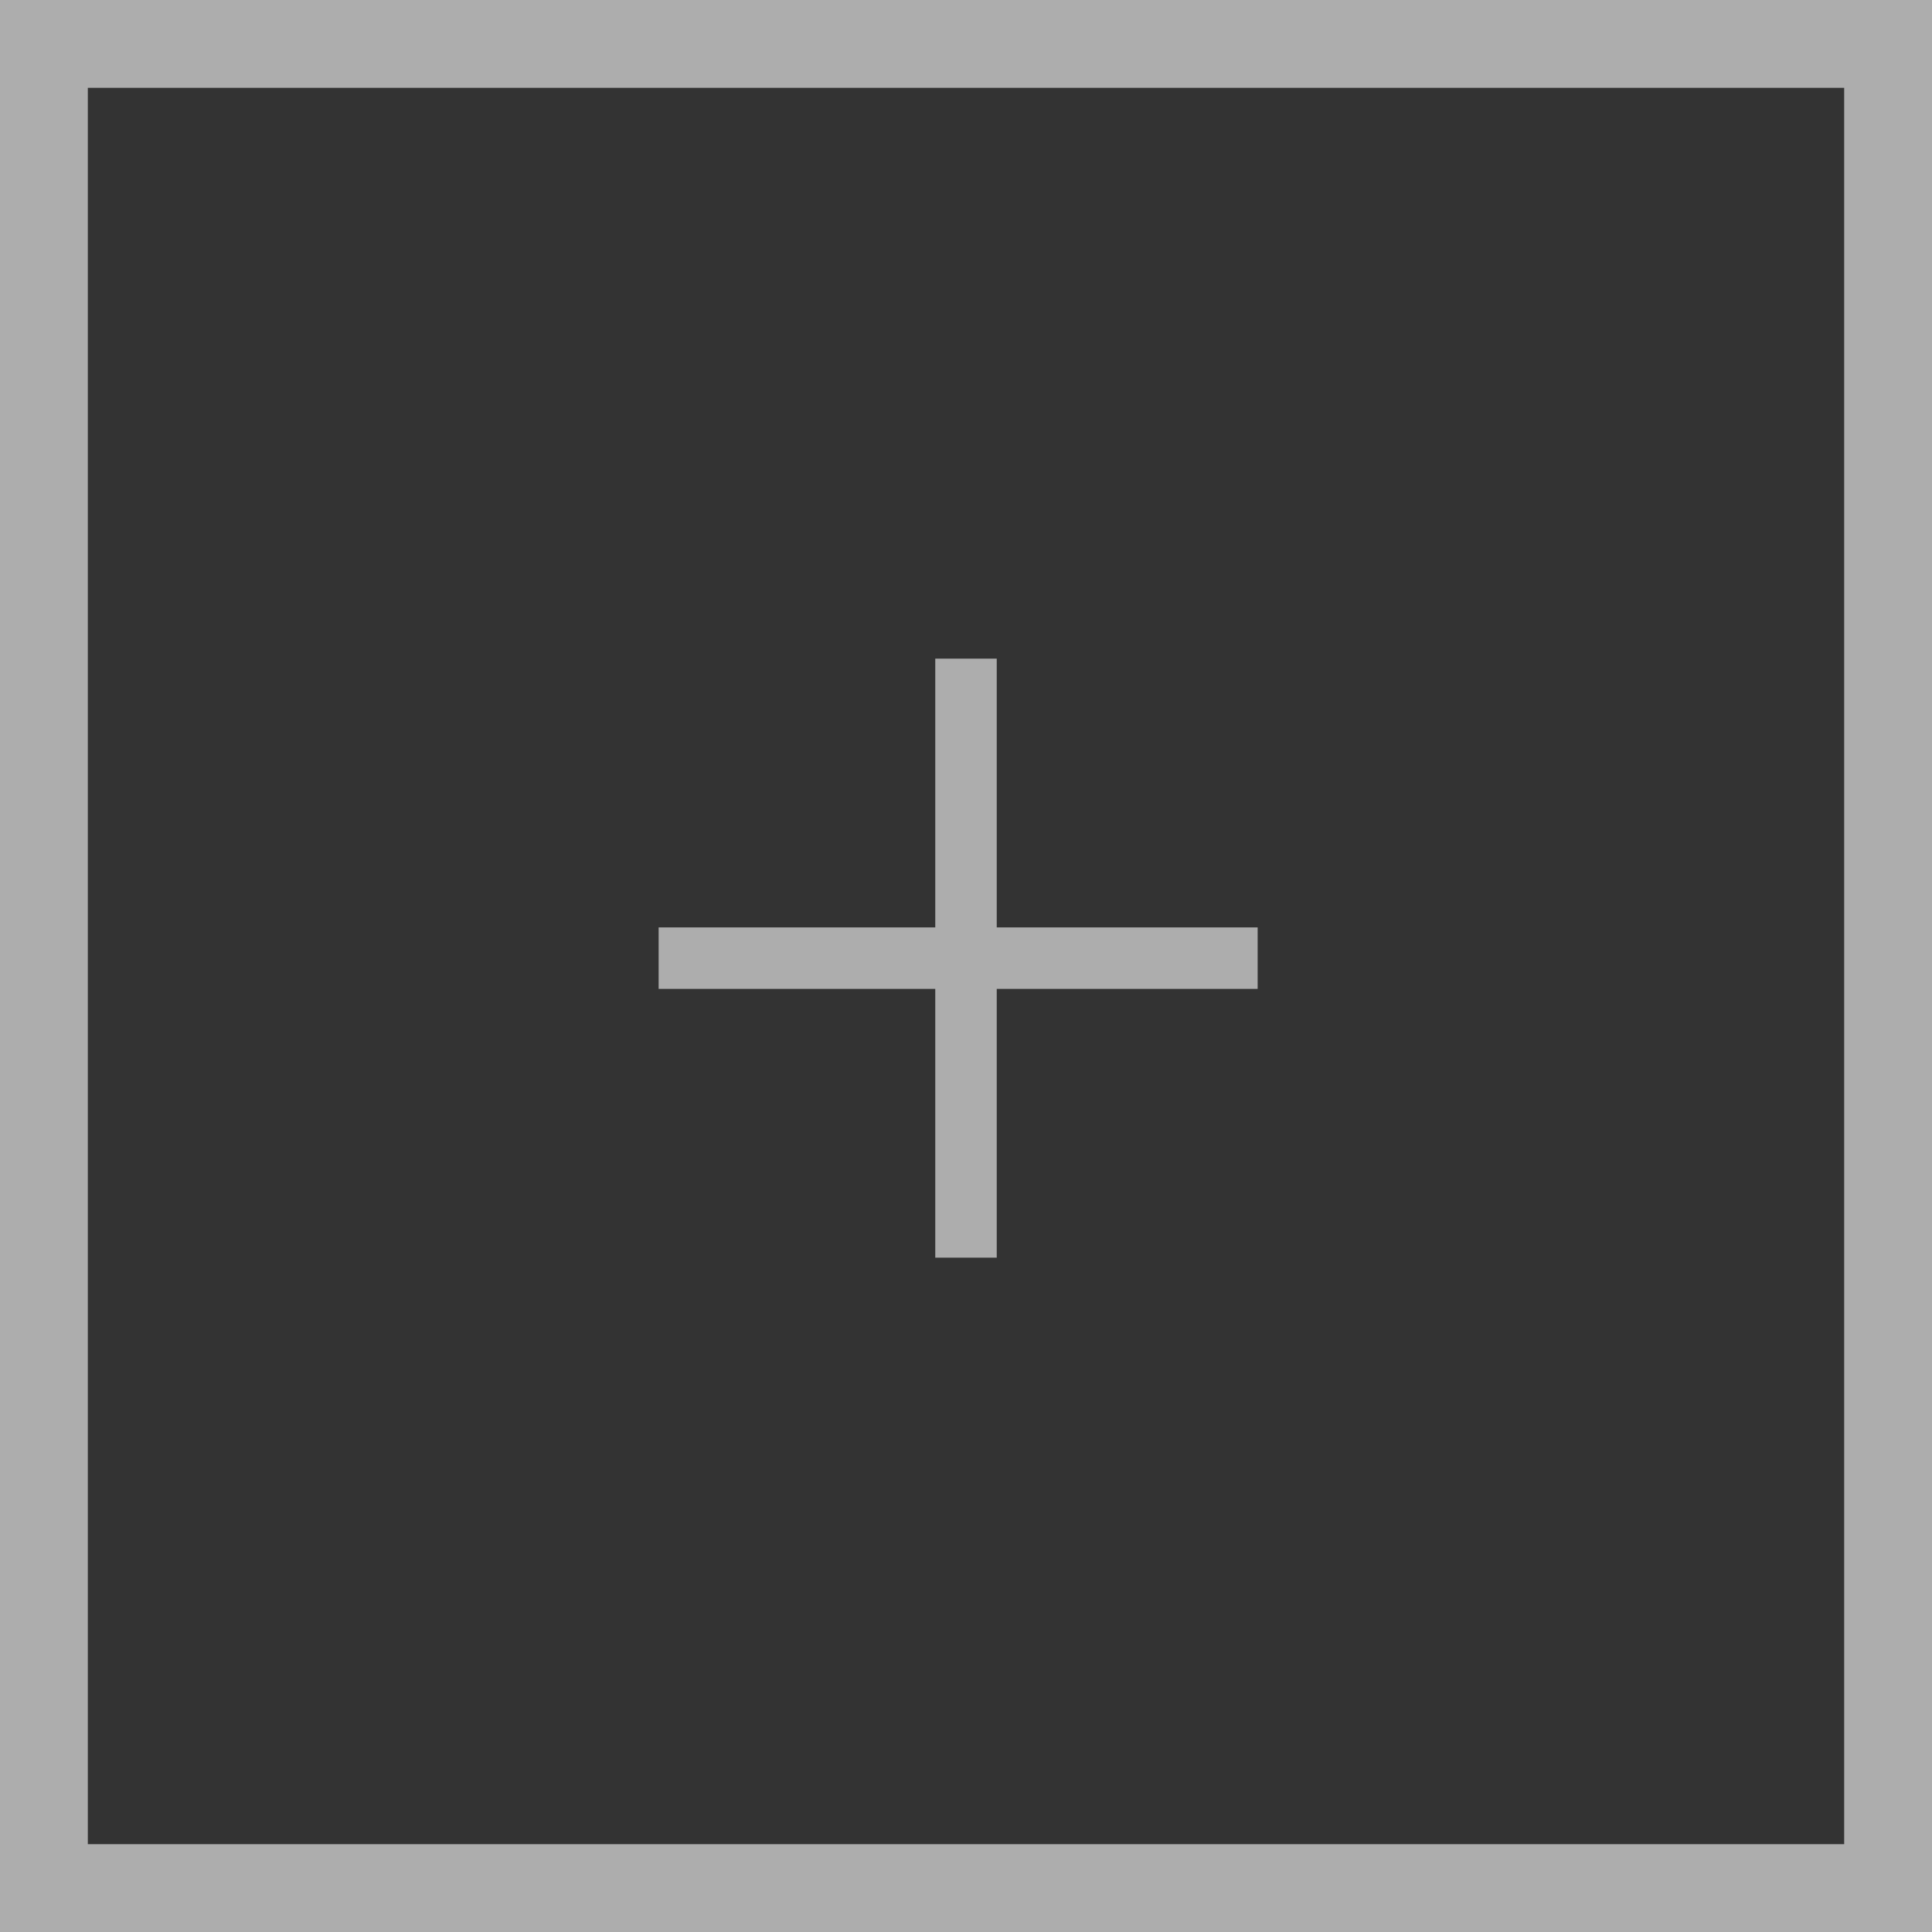<svg width="44" height="44" viewBox="0 0 44 44" fill="none" xmlns="http://www.w3.org/2000/svg">
<rect x="0" y="0" width="44" height="44" fill="#333333" stroke="none"/>
<g opacity="0.6">
<path d="M1 43V1H43V43H1Z" stroke="white" stroke-width="2"/>
<path d="M28.642 21.821H15" stroke="white" stroke-width="1.4"/>
<path d="M22 28.642L22 15" stroke="white" stroke-width="1.4"/>
</g>
</svg>
